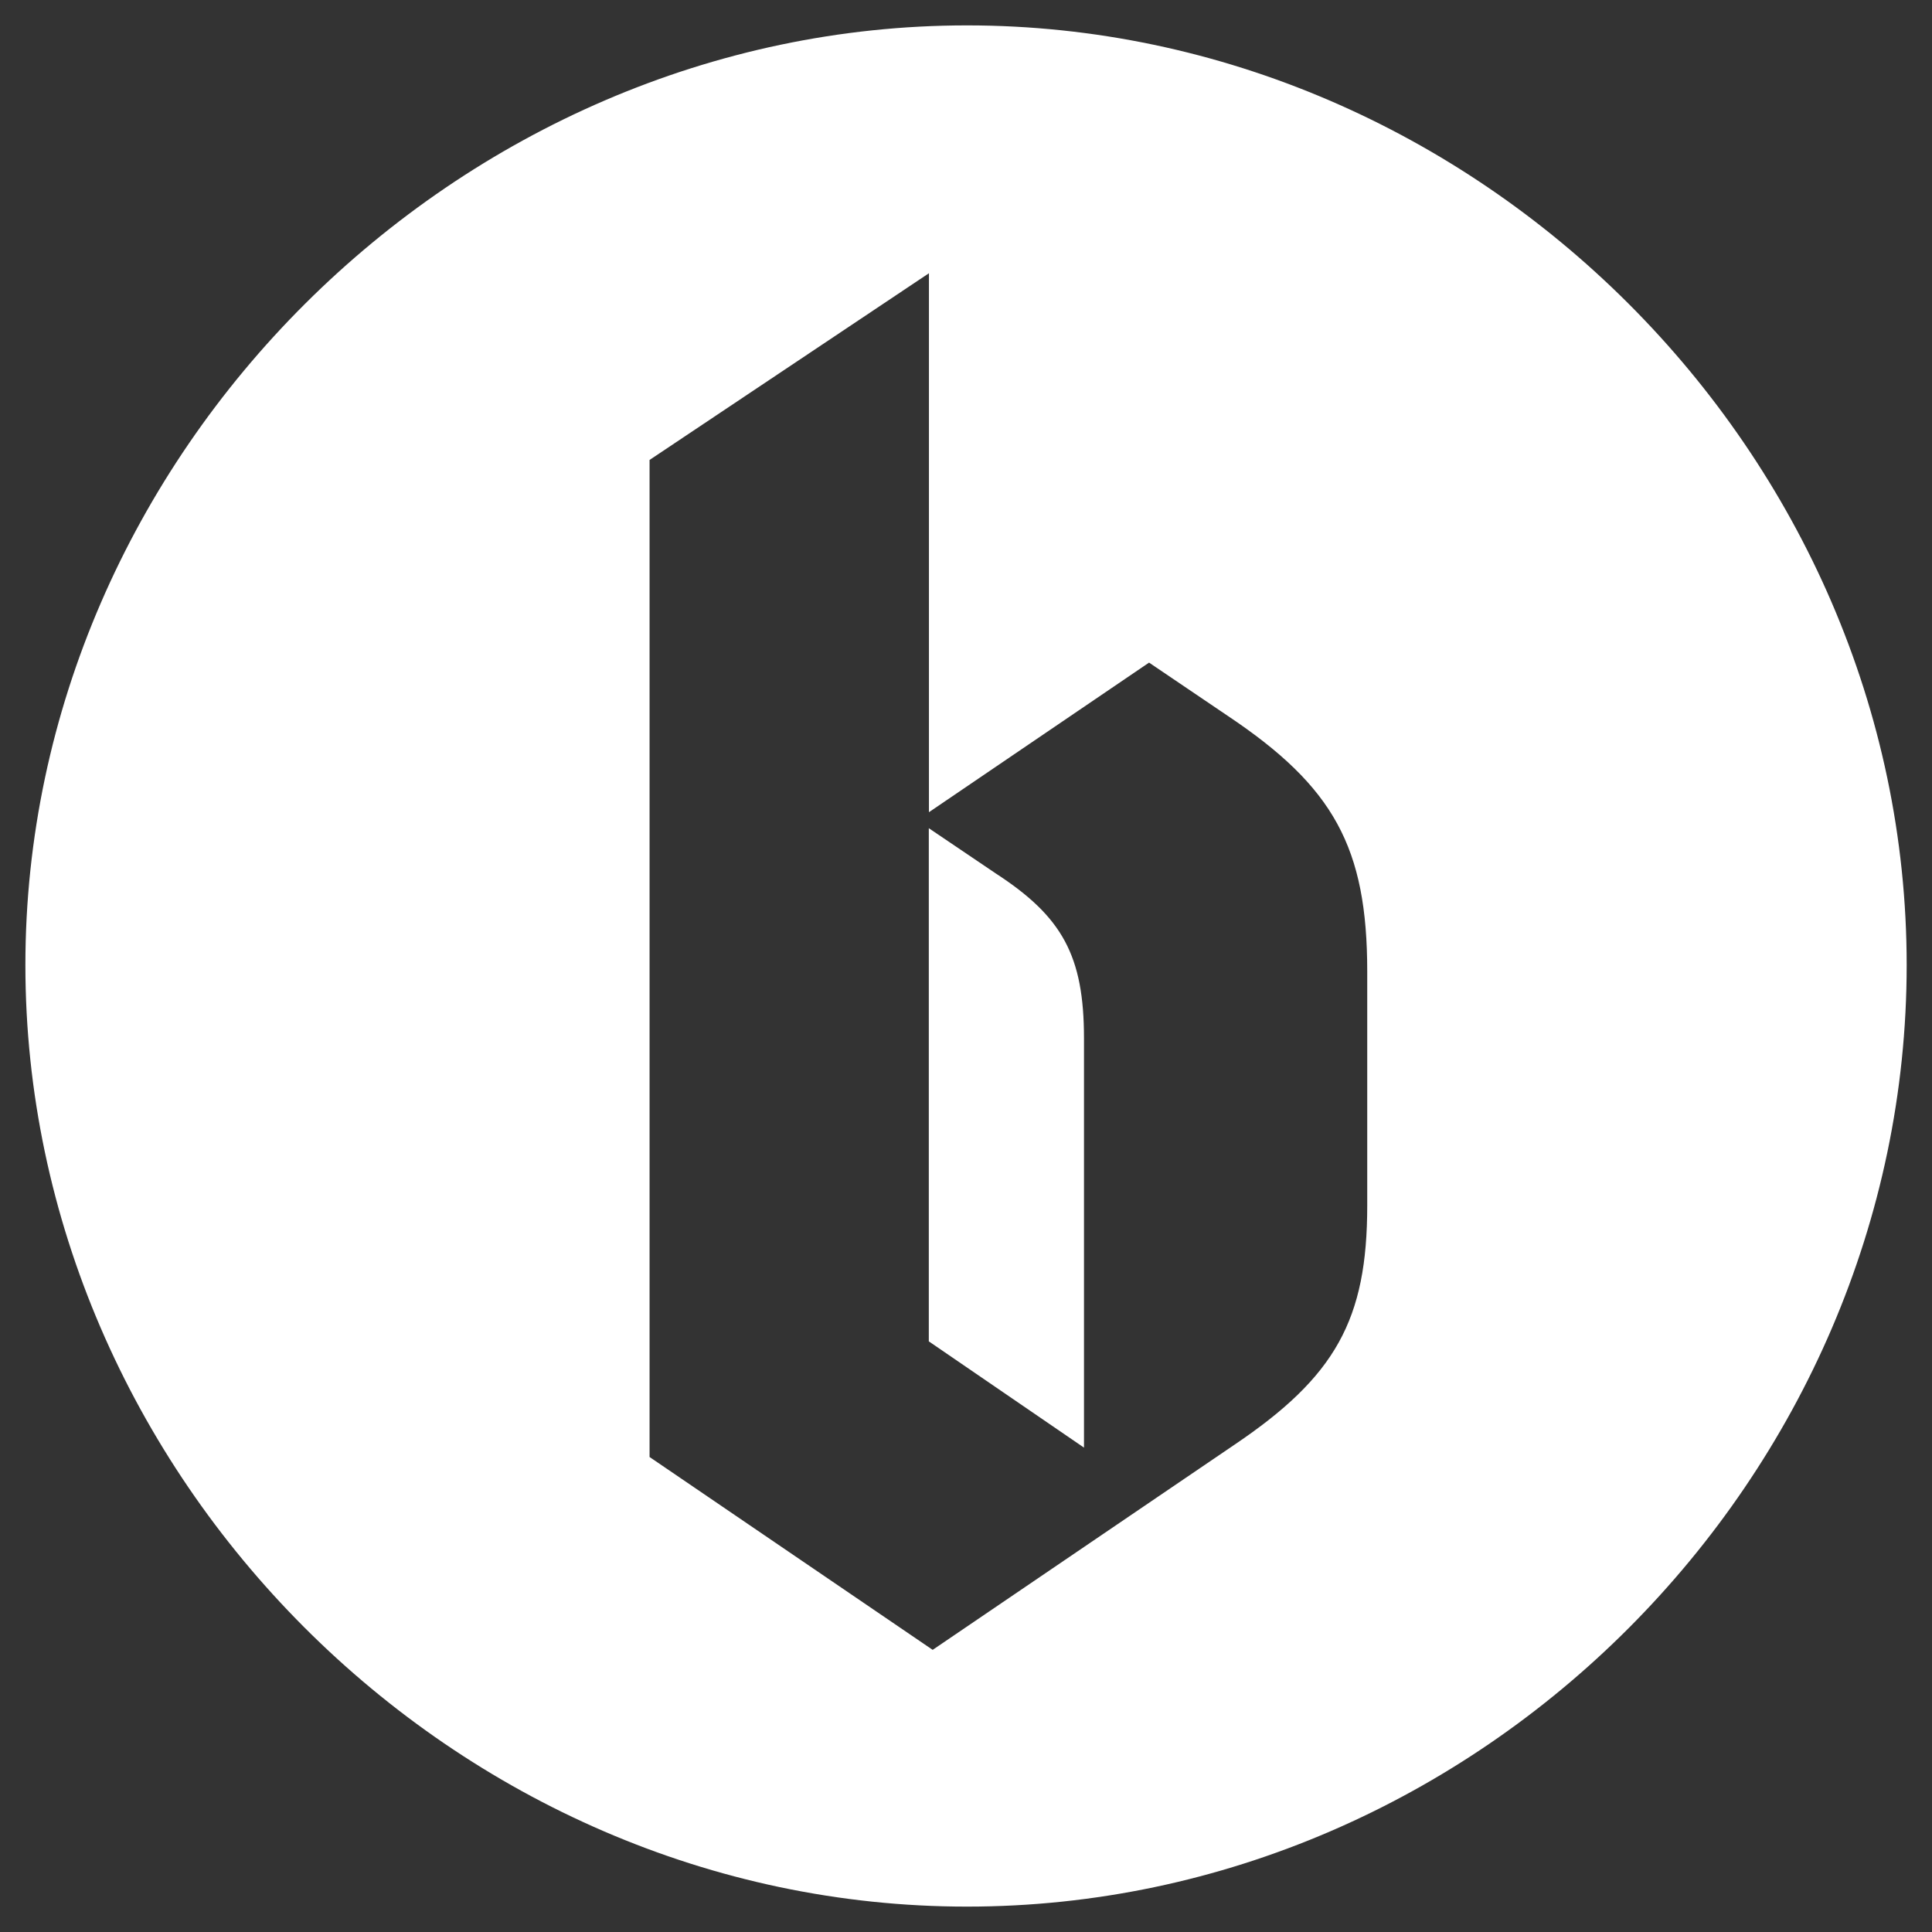 <?xml version="1.0" encoding="UTF-8"?><svg id="Layer_1" xmlns="http://www.w3.org/2000/svg" viewBox="0 0 280 280"><rect x="0" y="0" width="280" height="280" fill="#333333" stroke="none"/><path d="m144.29,126.57l-9.68-6.54v74.37l22.49,15.4v-59.3c0-12-3.14-17.65-12.81-23.93Z" style="fill:#fff;"/><path d="m140.14,3.68C66.25,3.68,3.68,65.91,3.68,139.86s62.23,136.46,136.46,136.46,136.19-62.23,136.19-136.46S214.02,3.68,140.14,3.68Zm58.01,171.02c0,16.56-4.57,24.81-19.36,34.76l-43.62,29.65-41.03-27.95V66.66l40.49-27.06v78.11l31.9-21.68,11.38,7.7h0c15.4,10.29,20.24,19.09,20.24,37.08v33.88Z" style="fill:#fff;"/></svg>